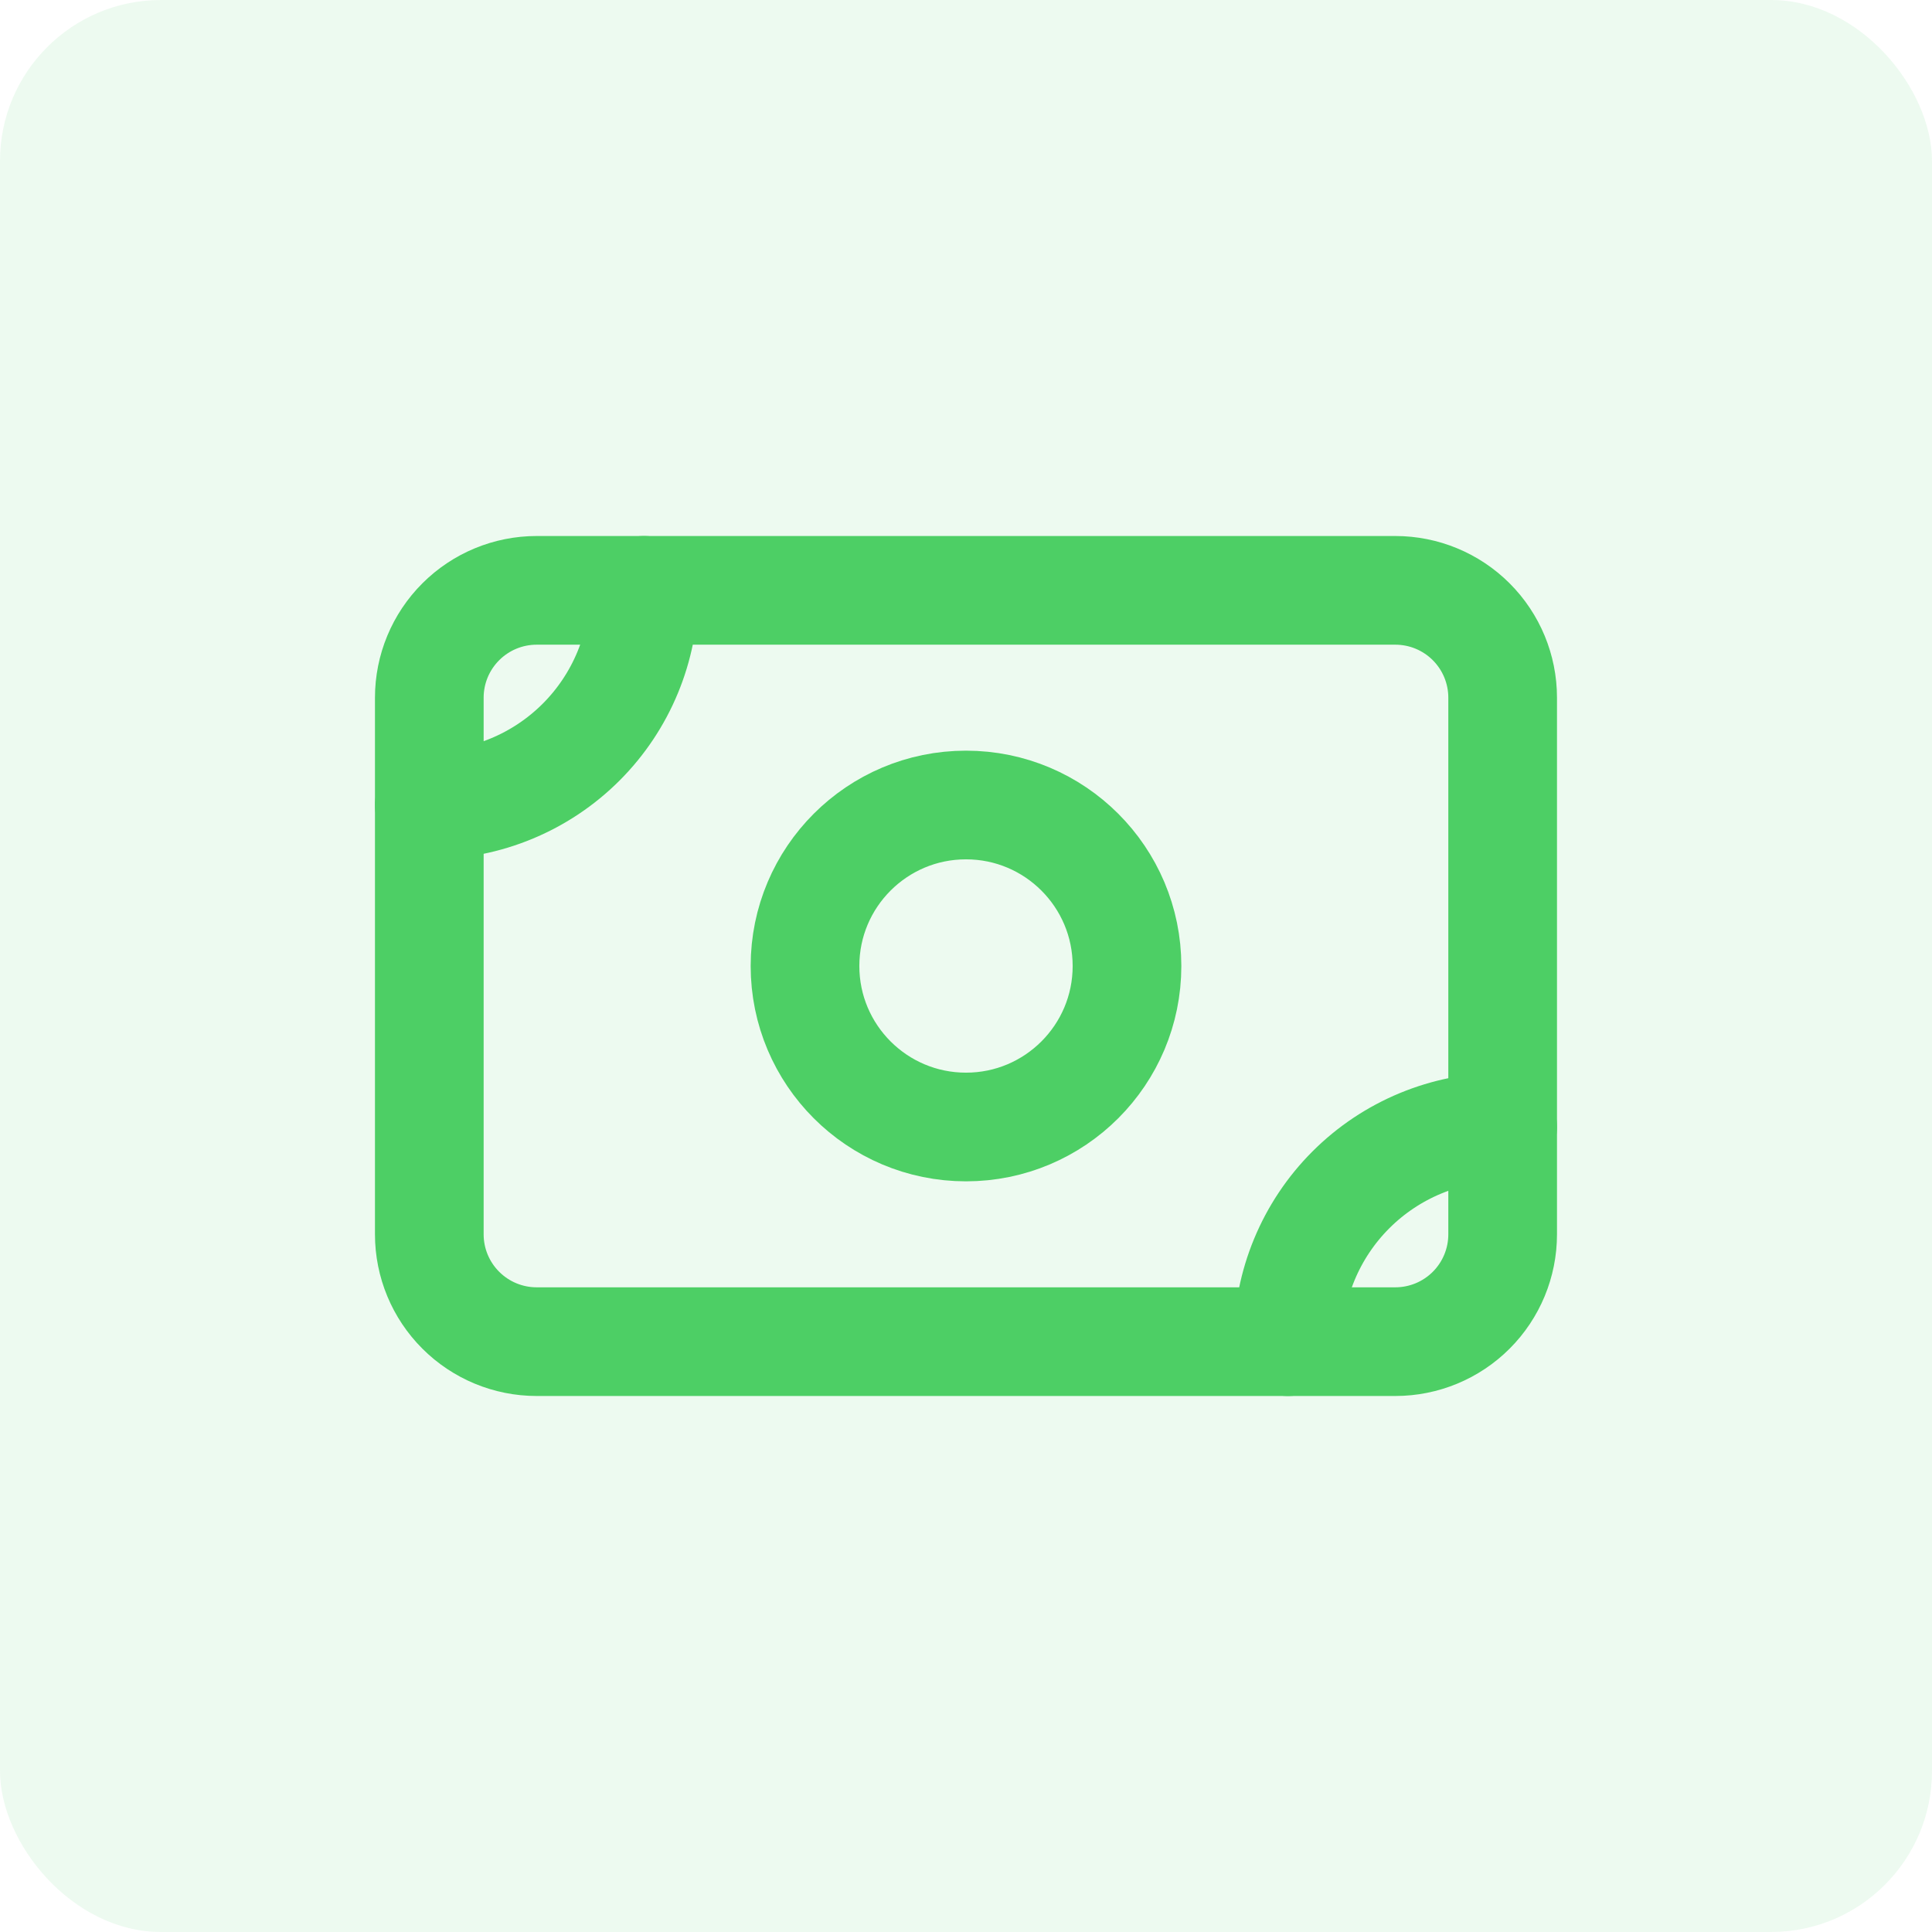 <?xml version="1.0" encoding="UTF-8"?> <svg xmlns="http://www.w3.org/2000/svg" width="48" height="48" viewBox="0 0 48 48" fill="none"> <rect opacity="0.1" width="48" height="48" rx="4" fill="#4DCF65"></rect> <path d="M10.666 17.333C10.666 16.626 10.947 15.948 11.448 15.448C11.948 14.948 12.626 14.667 13.333 14.667H34.666C35.374 14.667 36.052 14.948 36.552 15.448C37.052 15.948 37.333 16.626 37.333 17.333V30.667C37.333 31.374 37.052 32.052 36.552 32.552C36.052 33.052 35.374 33.333 34.666 33.333H13.333C12.626 33.333 11.948 33.052 11.448 32.552C10.947 32.052 10.666 31.374 10.666 30.667V17.333Z" stroke="#4DCF65" stroke-width="2.7" stroke-linecap="round" stroke-linejoin="round"></path> <path d="M24 28C26.209 28 28 26.209 28 24C28 21.791 26.209 20 24 20C21.791 20 20 21.791 20 24C20 26.209 21.791 28 24 28Z" stroke="#4DCF65" stroke-width="2.7" stroke-linecap="round" stroke-linejoin="round"></path> <path d="M10.666 20C12.081 20 13.438 19.438 14.438 18.438C15.438 17.438 16 16.081 16 14.667M32 33.333C32 31.919 32.562 30.562 33.562 29.562C34.562 28.562 35.919 28 37.333 28" stroke="#4DCF65" stroke-width="2.7" stroke-linecap="round" stroke-linejoin="round"></path> </svg> 